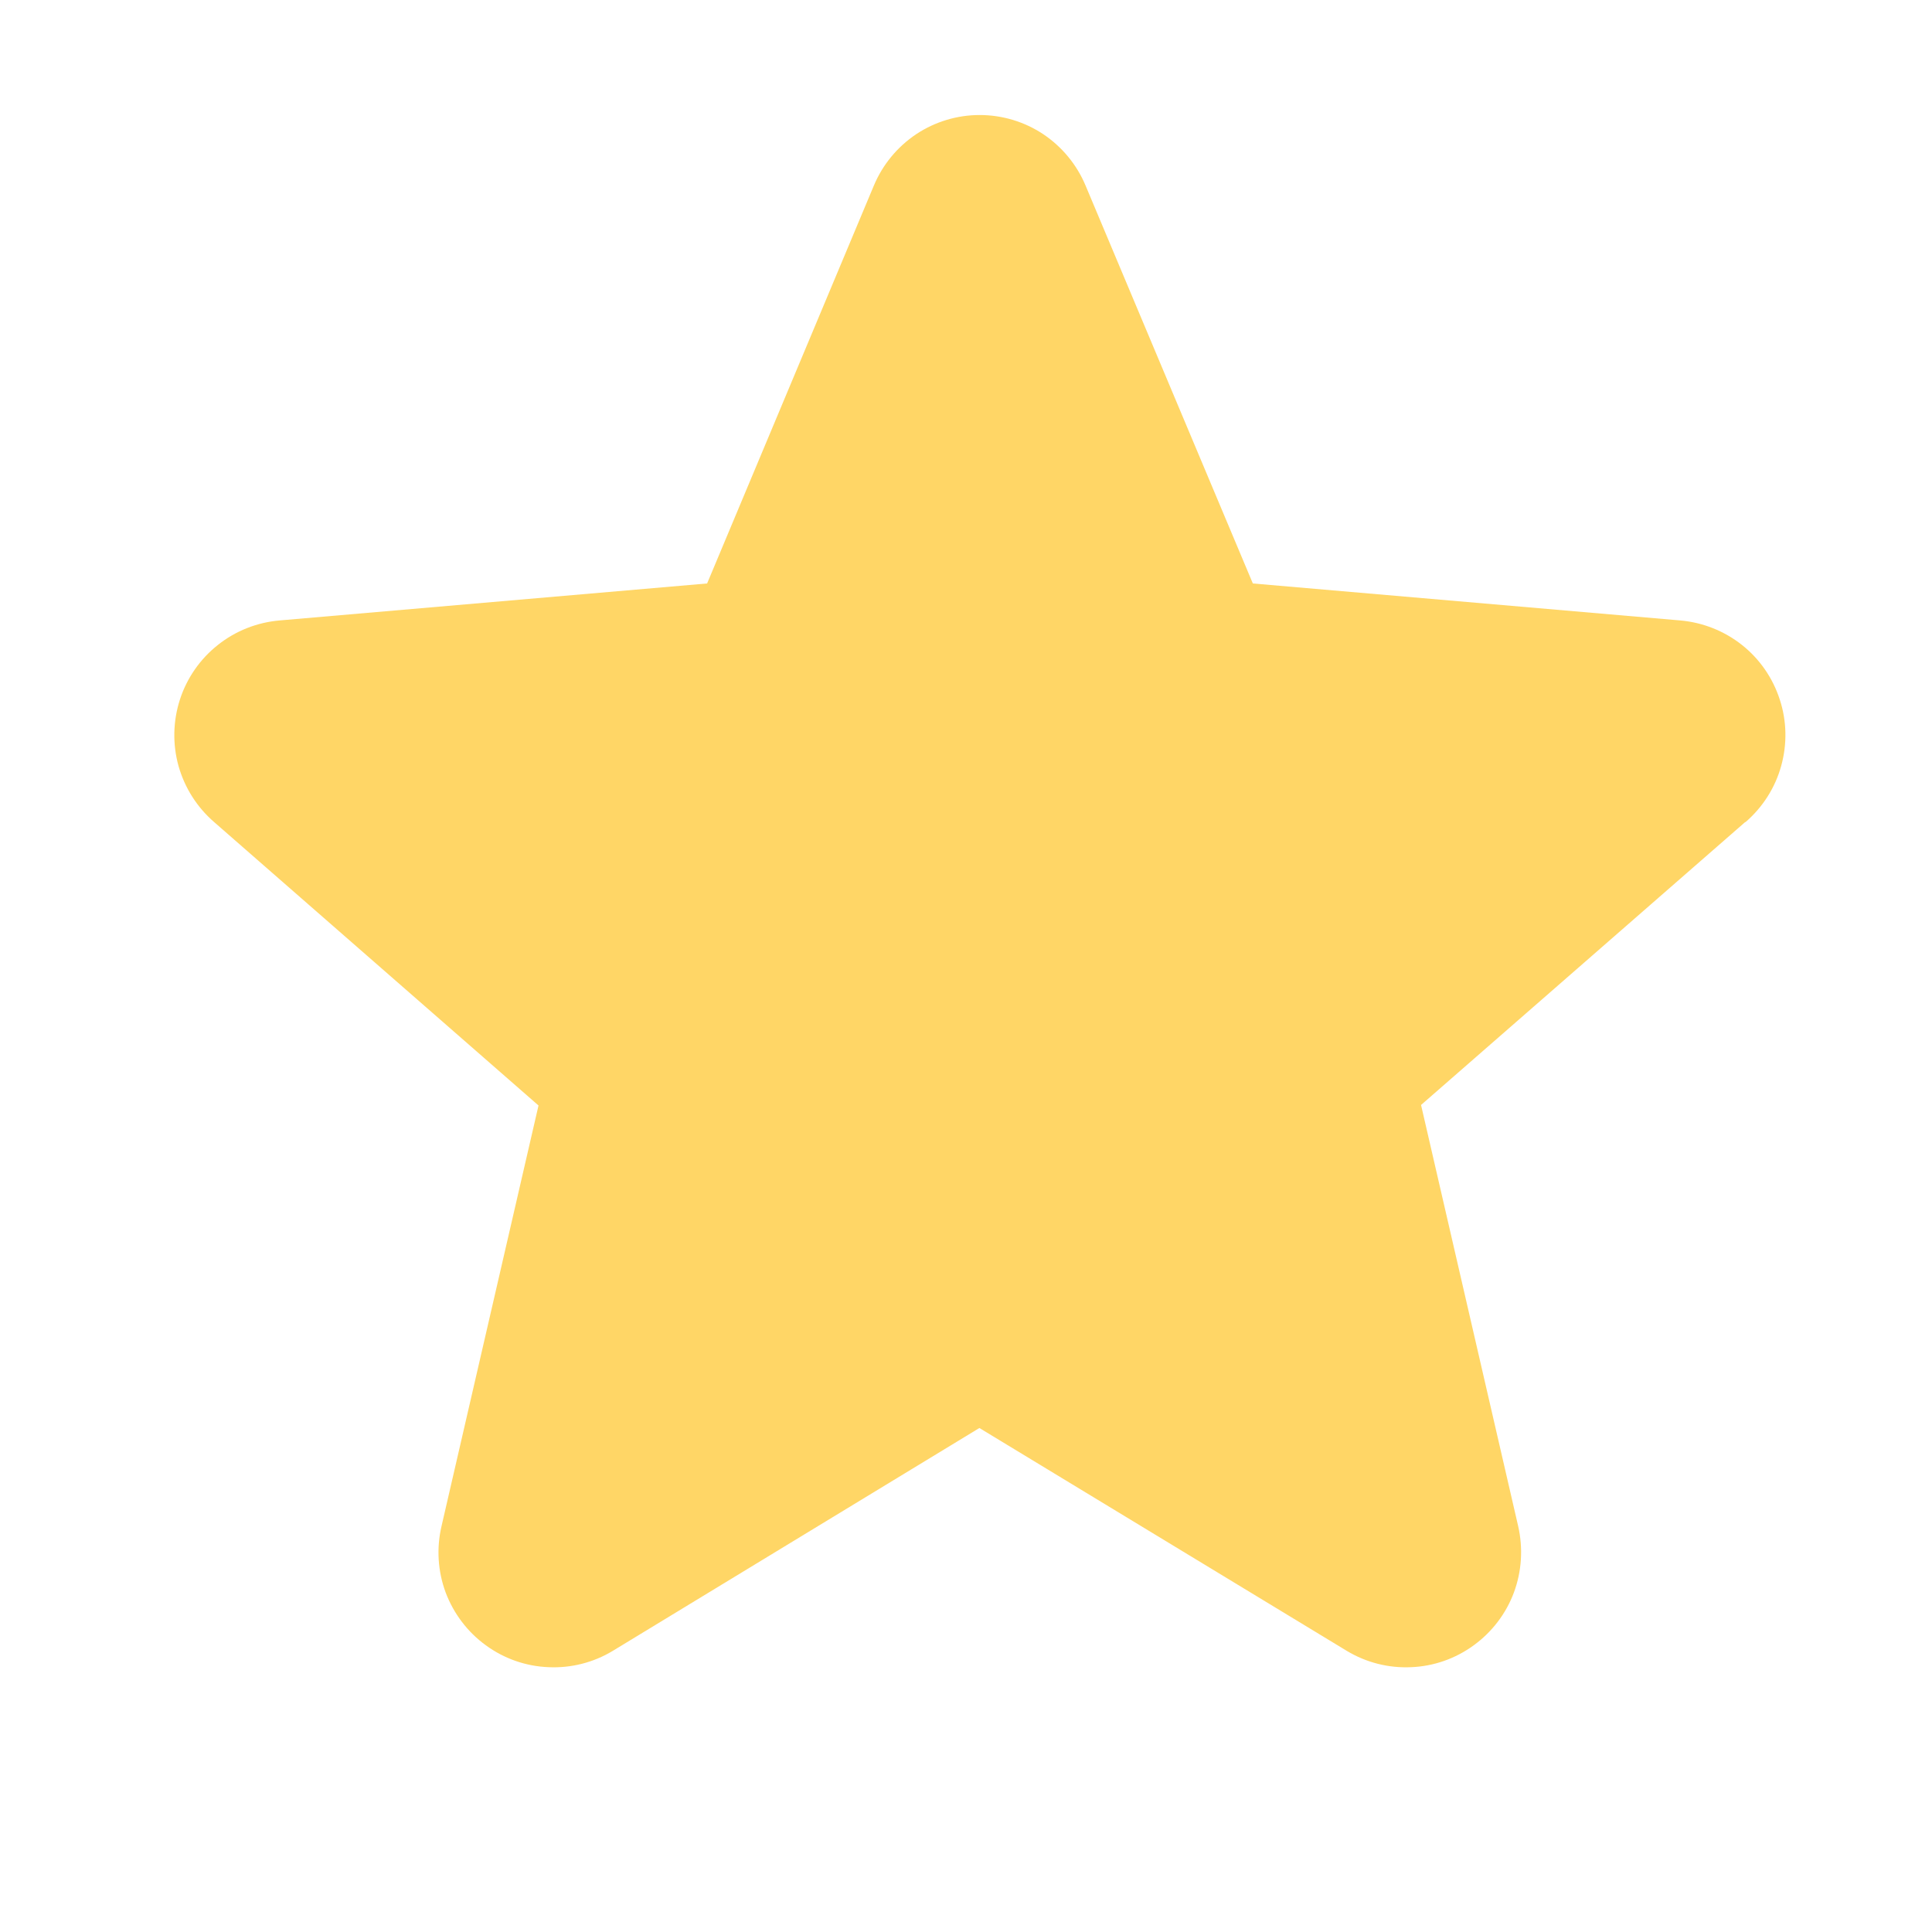 <?xml version="1.0" encoding="UTF-8"?> <svg xmlns="http://www.w3.org/2000/svg" width="15" height="15" viewBox="0 0 15 15" fill="none"><path d="M13.549 6.383L11.033 8.579L11.787 11.849C11.826 12.02 11.815 12.199 11.754 12.364C11.693 12.528 11.584 12.671 11.442 12.774C11.3 12.878 11.131 12.937 10.956 12.944C10.78 12.952 10.607 12.908 10.456 12.817L7.604 11.087L4.758 12.817C4.608 12.908 4.434 12.952 4.259 12.944C4.083 12.937 3.914 12.878 3.772 12.774C3.63 12.671 3.522 12.528 3.46 12.364C3.399 12.199 3.388 12.02 3.428 11.849L4.181 8.583L1.663 6.383C1.53 6.268 1.434 6.117 1.386 5.947C1.339 5.778 1.343 5.598 1.397 5.431C1.451 5.264 1.554 5.116 1.692 5.007C1.829 4.898 1.996 4.832 2.172 4.817L5.49 4.53L6.785 1.44C6.853 1.278 6.967 1.14 7.113 1.042C7.259 0.945 7.431 0.893 7.606 0.893C7.782 0.893 7.954 0.945 8.1 1.042C8.246 1.14 8.36 1.278 8.428 1.44L9.727 4.53L13.044 4.817C13.219 4.832 13.386 4.898 13.524 5.007C13.662 5.116 13.764 5.264 13.818 5.431C13.873 5.598 13.876 5.778 13.829 5.947C13.782 6.117 13.685 6.268 13.552 6.383H13.549Z" fill="#FFD666"></path></svg> 